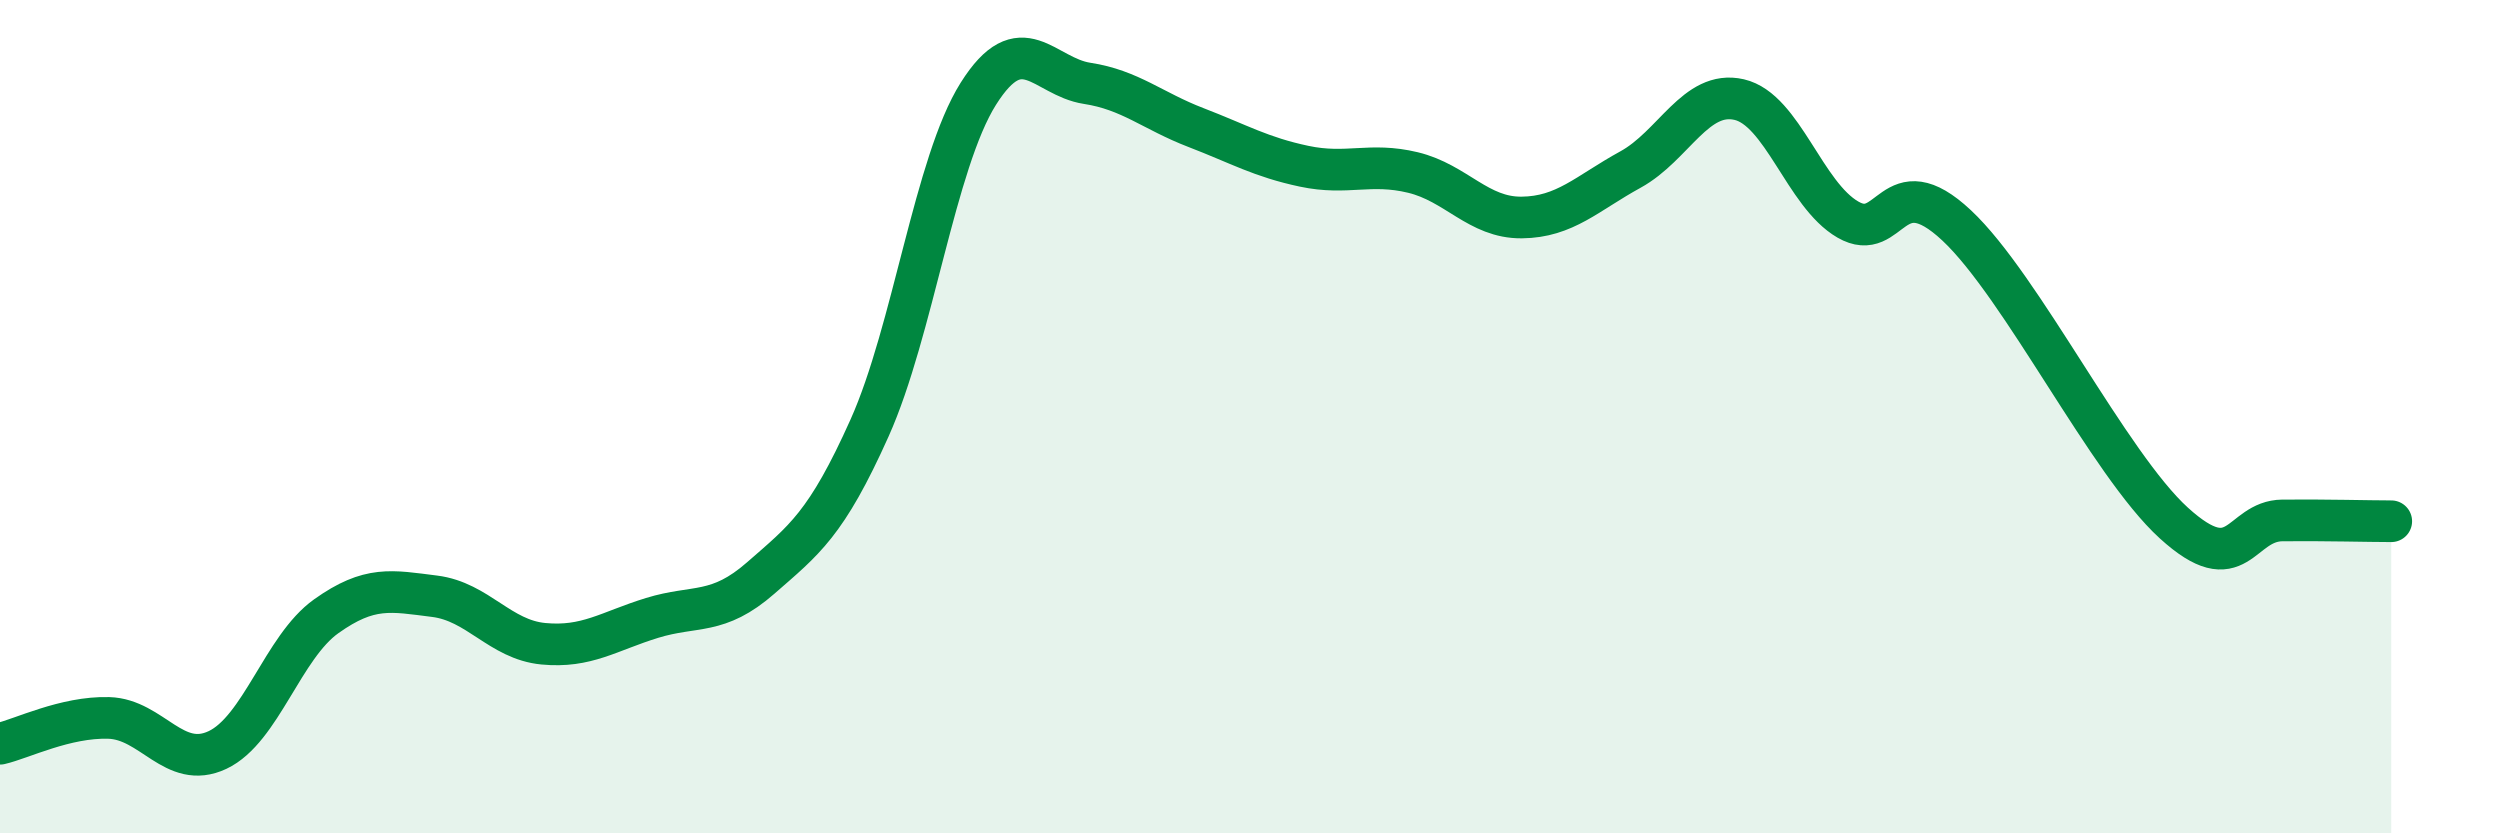
    <svg width="60" height="20" viewBox="0 0 60 20" xmlns="http://www.w3.org/2000/svg">
      <path
        d="M 0,17.85 C 0.52,17.73 1.57,17.2 2.61,17.23 C 3.65,17.26 4.18,18.49 5.22,18 C 6.26,17.51 6.79,15.53 7.83,14.79 C 8.87,14.05 9.39,14.18 10.43,14.31 C 11.47,14.44 12,15.35 13.04,15.45 C 14.08,15.55 14.61,15.15 15.65,14.83 C 16.69,14.51 17.22,14.78 18.26,13.87 C 19.3,12.96 19.83,12.59 20.87,10.27 C 21.91,7.95 22.44,3.9 23.48,2.25 C 24.52,0.6 25.05,1.84 26.09,2 C 27.13,2.16 27.66,2.66 28.7,3.06 C 29.74,3.46 30.26,3.77 31.3,3.99 C 32.34,4.21 32.87,3.89 33.91,4.14 C 34.95,4.39 35.48,5.23 36.52,5.22 C 37.56,5.21 38.09,4.64 39.13,4.07 C 40.17,3.5 40.7,2.15 41.74,2.39 C 42.78,2.63 43.31,4.67 44.35,5.27 C 45.39,5.87 45.4,3.95 46.96,5.41 C 48.52,6.87 50.61,11.13 52.17,12.55 C 53.73,13.97 53.74,12.5 54.78,12.49 C 55.82,12.48 56.87,12.51 57.39,12.51L57.39 20L0 20Z"
        fill="#008740"
        opacity="0.1"
        stroke-linecap="round"
        stroke-linejoin="round"
      />
      <path
        d="M 0,17.85 C 0.52,17.73 1.57,17.2 2.61,17.23 C 3.65,17.26 4.18,18.49 5.22,18 C 6.26,17.51 6.79,15.53 7.83,14.79 C 8.87,14.05 9.39,14.18 10.43,14.31 C 11.47,14.44 12,15.35 13.04,15.45 C 14.08,15.55 14.61,15.15 15.65,14.83 C 16.69,14.51 17.22,14.78 18.26,13.87 C 19.3,12.96 19.83,12.59 20.87,10.27 C 21.91,7.95 22.44,3.9 23.48,2.25 C 24.52,0.6 25.05,1.84 26.09,2 C 27.13,2.16 27.66,2.66 28.7,3.06 C 29.74,3.46 30.26,3.77 31.3,3.99 C 32.34,4.21 32.87,3.89 33.91,4.14 C 34.95,4.39 35.48,5.23 36.52,5.22 C 37.56,5.21 38.09,4.64 39.13,4.07 C 40.17,3.5 40.7,2.15 41.74,2.39 C 42.78,2.63 43.31,4.67 44.35,5.27 C 45.39,5.87 45.4,3.95 46.96,5.41 C 48.52,6.87 50.61,11.13 52.17,12.55 C 53.73,13.97 53.74,12.5 54.78,12.49 C 55.82,12.48 56.87,12.51 57.39,12.51"
        stroke="#008740"
        stroke-width="1"
        fill="none"
        stroke-linecap="round"
        stroke-linejoin="round"
      />
    </svg>
  